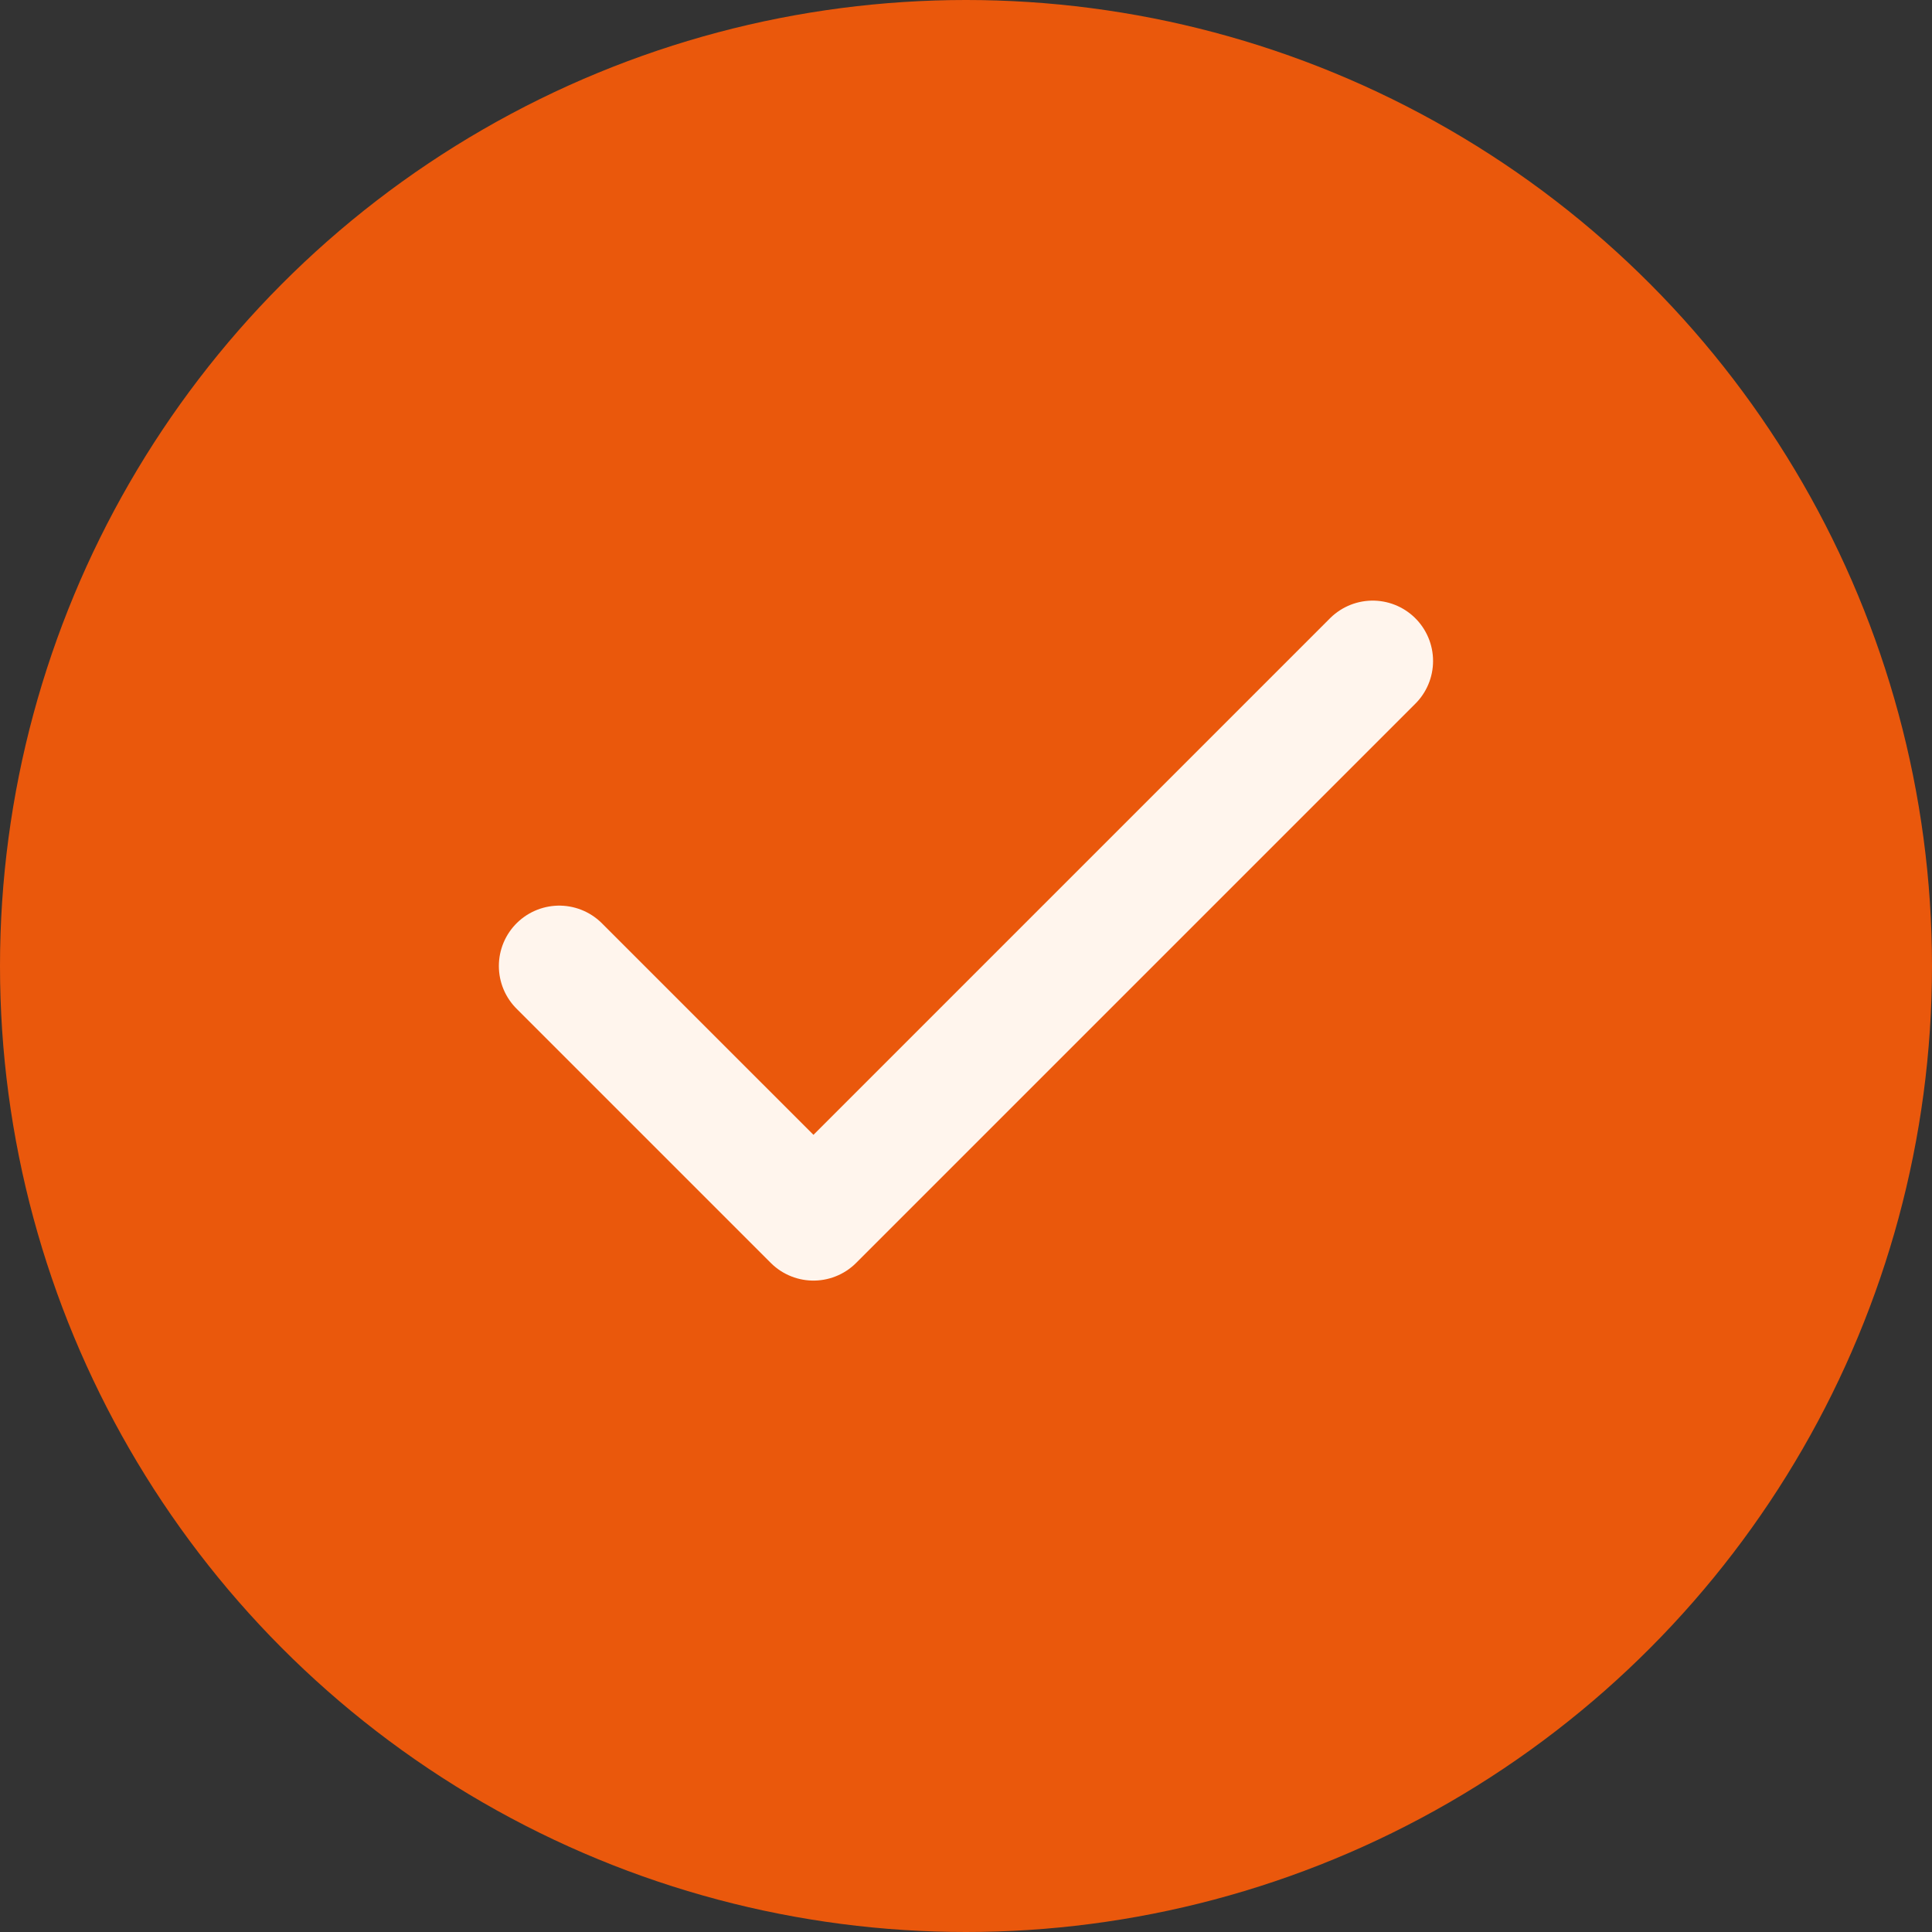 <?xml version="1.0" encoding="UTF-8"?>
<svg xmlns="http://www.w3.org/2000/svg" width="24" height="24" viewBox="0 0 24 24" fill="none">
  <rect x="0" y="0" width="24" height="24" fill="#333333" stroke="none"/>
  <circle cx="12" cy="12" r="12" fill="#EA580C"></circle>
  <path d="M17.052 8.211L10.105 15.158L6.947 12" stroke="#FFF5ED" stroke-width="1.5" stroke-linecap="round" stroke-linejoin="round"></path>
</svg>
